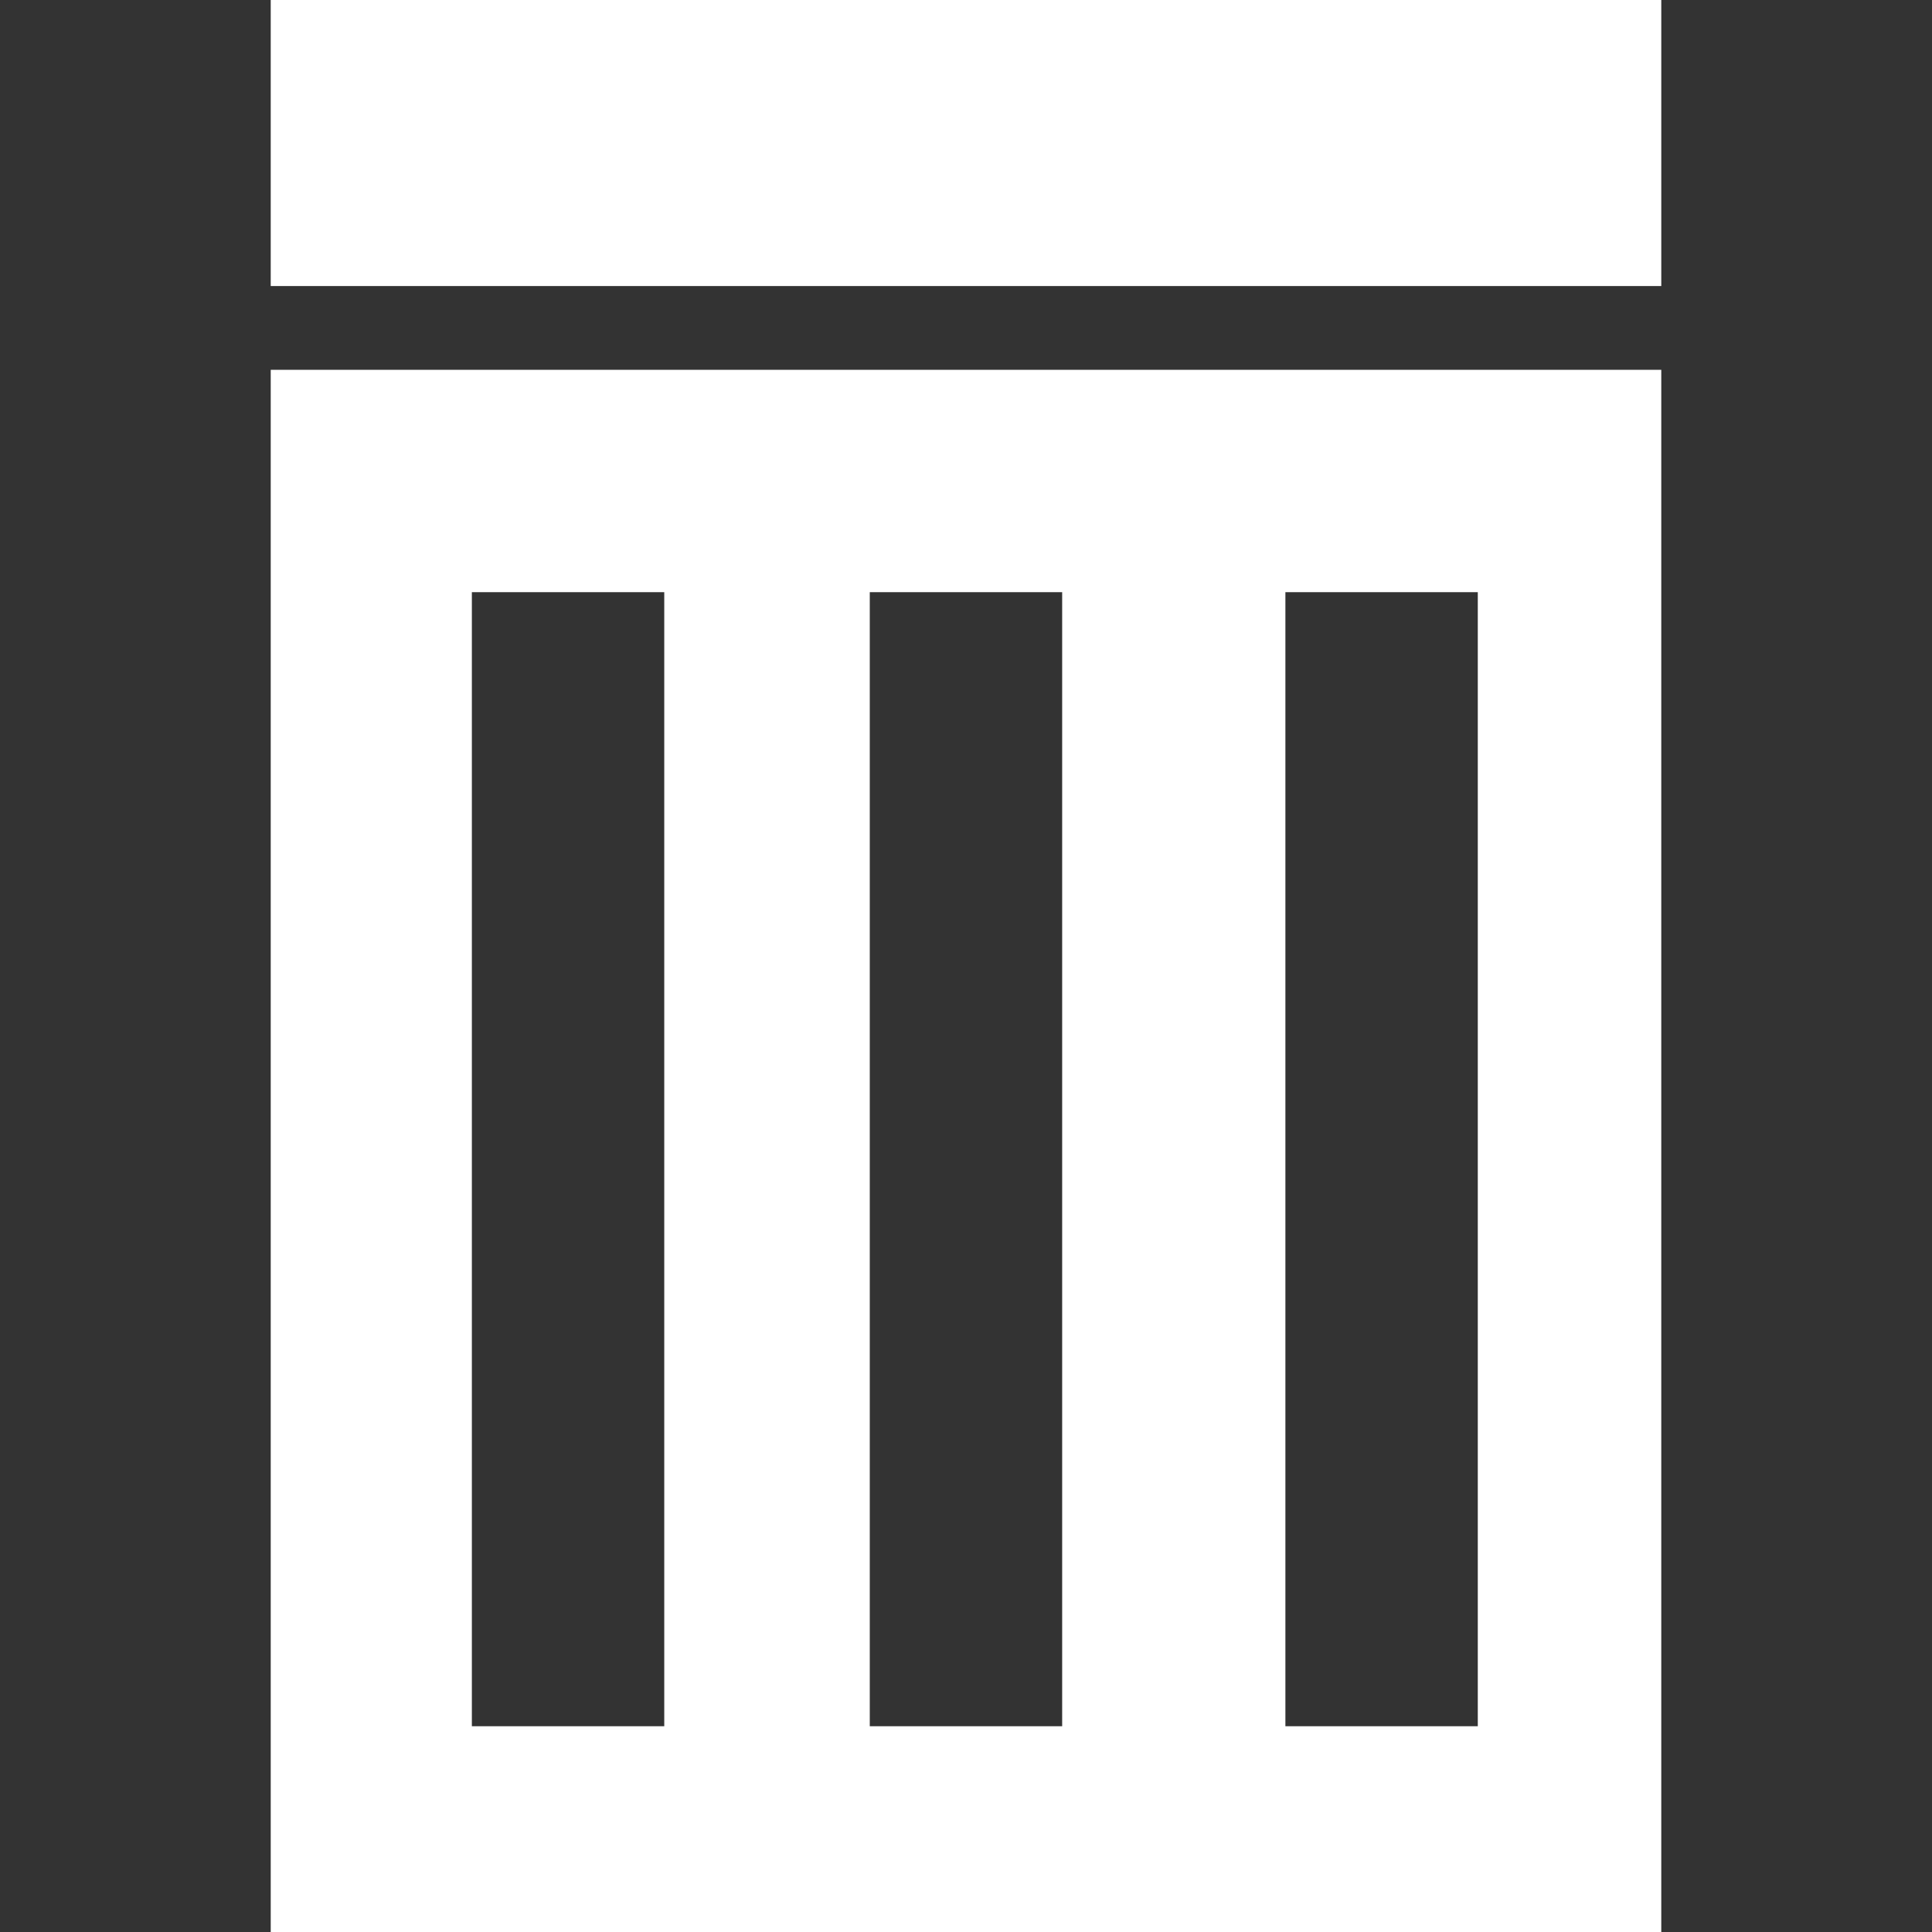 <?xml version="1.0" encoding="utf-8"?>
<!-- Generator: Adobe Illustrator 19.2.1, SVG Export Plug-In . SVG Version: 6.00 Build 0)  -->
<svg version="1.1" id="Layer_1" xmlns="http://www.w3.org/2000/svg" xmlns:xlink="http://www.w3.org/1999/xlink" x="0px" y="0px"
	 viewBox="-89 46 72 72" enable-background="new -89 46 72 72" xml:space="preserve">
<rect x="-89" y="46" width="72" height="72" fill="#333333" stroke="none"/>
<rect x="-78.911" y="46" fill="#FFFFFF" width="51.822" height="10.66"/>
<path fill="#FFFFFF" d="M-27.089,59.781h-51.822V118h51.822L-27.089,59.781L-27.089,59.781z M-33.927,110.332h-7.17V68.068h7.17
	V110.332z M-49.416,110.332h-7.17V68.068h7.17V110.332z M-64.245,110.332h-7.17V68.068h7.17V110.332z"/>
</svg>
